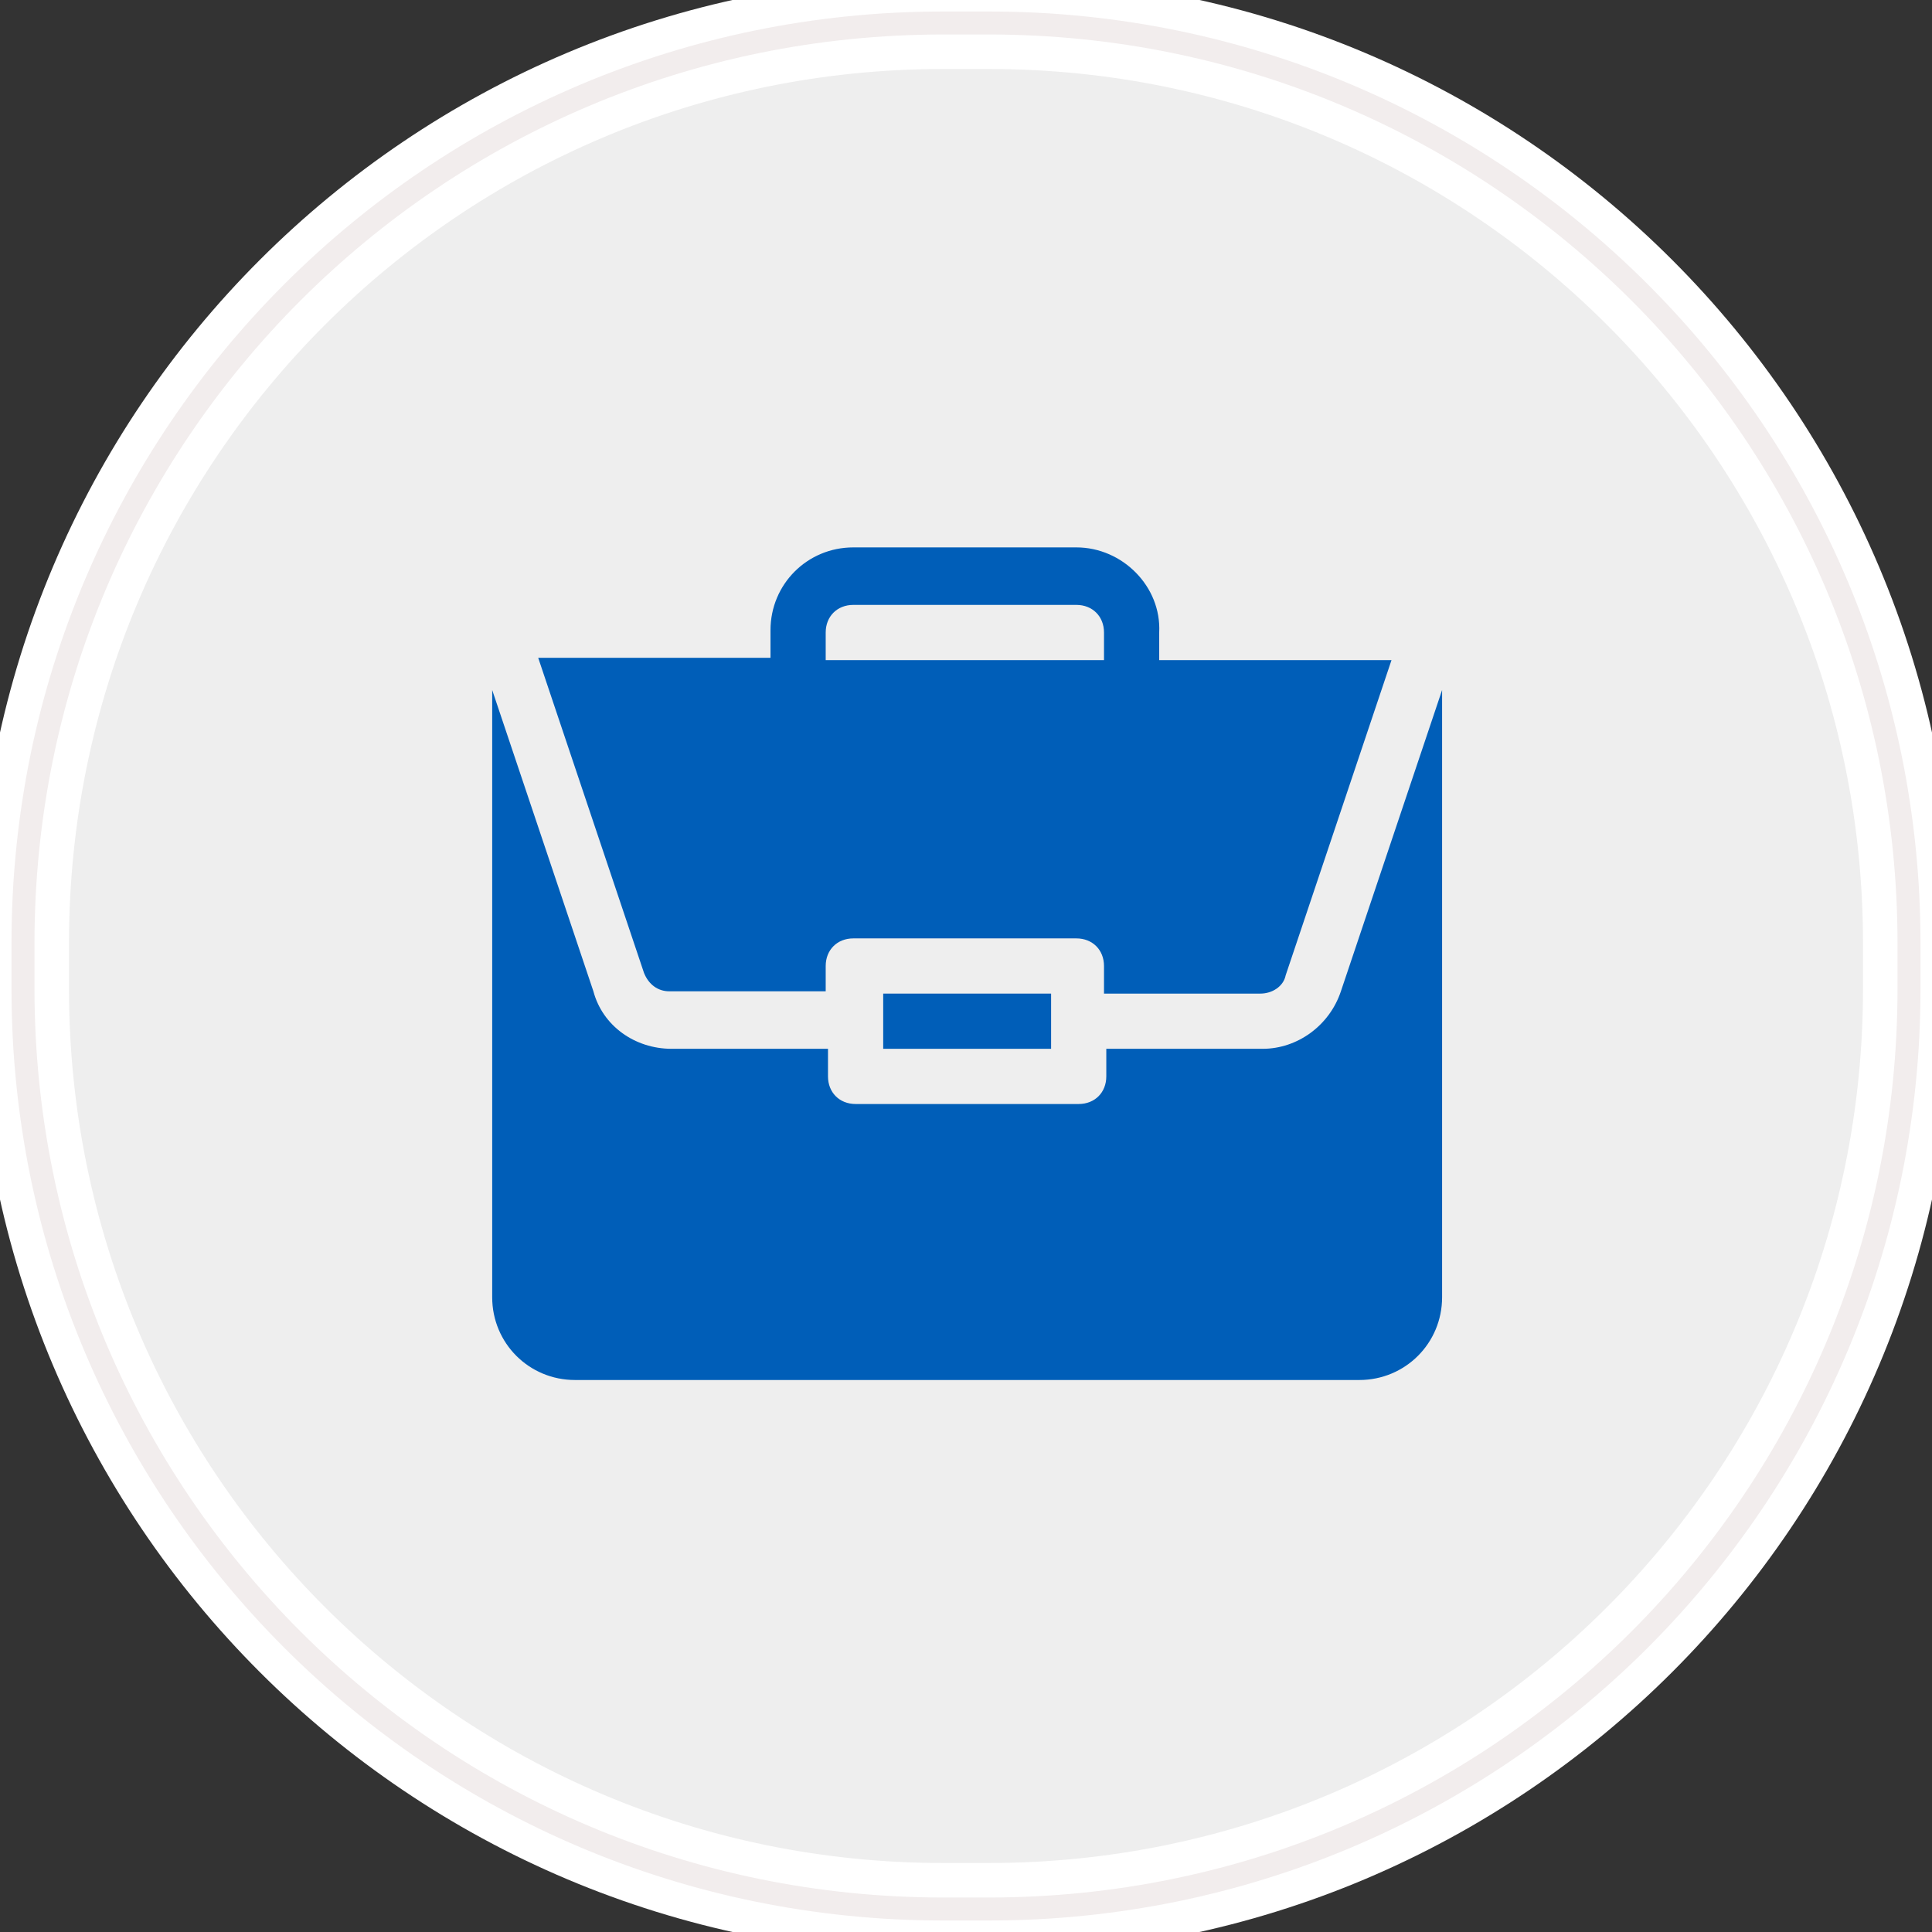 <?xml version="1.0" encoding="utf-8"?>
<!-- Generator: Adobe Illustrator 19.1.1, SVG Export Plug-In . SVG Version: 6.00 Build 0)  -->
<svg version="1.1" id="Layer_1" xmlns:sketch="http://www.bohemiancoding.com/sketch/ns"
	 xmlns="http://www.w3.org/2000/svg" xmlns:xlink="http://www.w3.org/1999/xlink" x="0px" y="0px" viewBox="-331 239 84 84"
	 style="enable-background:new -331 239 84 84;" xml:space="preserve">
<rect x="-331" y="239" width="84" height="84" fill="#333333" stroke="none"/>
<style type="text/css">
	.st0{fill:#EEEEEE;stroke:#FFFFFF;stroke-width:4;}
	.st1{fill:none;stroke:#F2EDED;}
	.st2{fill:#005EB8;}
</style>
<g id="Rectangle-290">
	<g sketch:type="MSShapeGroup">
		<path id="path-1" class="st0" d="M-290,240h2c22.1,0,40,17.9,40,40v2c0,22.1-17.9,40-40,40h-2c-22.1,0-40-17.9-40-40v-2
			C-330,257.9-312.1,240-290,240z"/>
	</g>
	<g>
		<path id="path-1_1_" class="st1" d="M-290,240h2c22.1,0,40,17.9,40,40v2c0,22.1-17.9,40-40,40h-2c-22.1,0-40-17.9-40-40v-2
			C-330,257.9-312.1,240-290,240z"/>
	</g>
</g>
<g>
	<path class="st2" d="M-292.6,282.2h7.3v2.4h-7.3V282.2z"/>
	<path class="st2" d="M-276.1,284.6h-6.8v1.2c0,0.7-0.5,1.2-1.2,1.2h-9.7c-0.7,0-1.2-0.5-1.2-1.2v-1.2h-6.8c-1.6,0-3-1-3.4-2.5
		l-4.4-13.1v26.4c0,2,1.6,3.6,3.6,3.6h34.1c2,0,3.6-1.6,3.6-3.6v-26.4l-4.4,13.1C-273.2,283.6-274.6,284.6-276.1,284.6z"/>
	<path class="st2" d="M-284.2,262.8h-9.7c-2,0-3.6,1.6-3.6,3.6v1.2h-10.1l4.6,13.7c0.2,0.5,0.6,0.8,1.1,0.8h6.8V281
		c0-0.7,0.5-1.2,1.2-1.2h9.7c0.7,0,1.2,0.5,1.2,1.2v1.2h6.8c0.5,0,1-0.3,1.1-0.8l4.6-13.7h-10.1v-1.2
		C-280.5,264.5-282.2,262.8-284.2,262.8z M-295.1,267.7v-1.2c0-0.7,0.5-1.2,1.2-1.2h9.7c0.7,0,1.2,0.5,1.2,1.2v1.2H-295.1z"/>
</g>
</svg>
